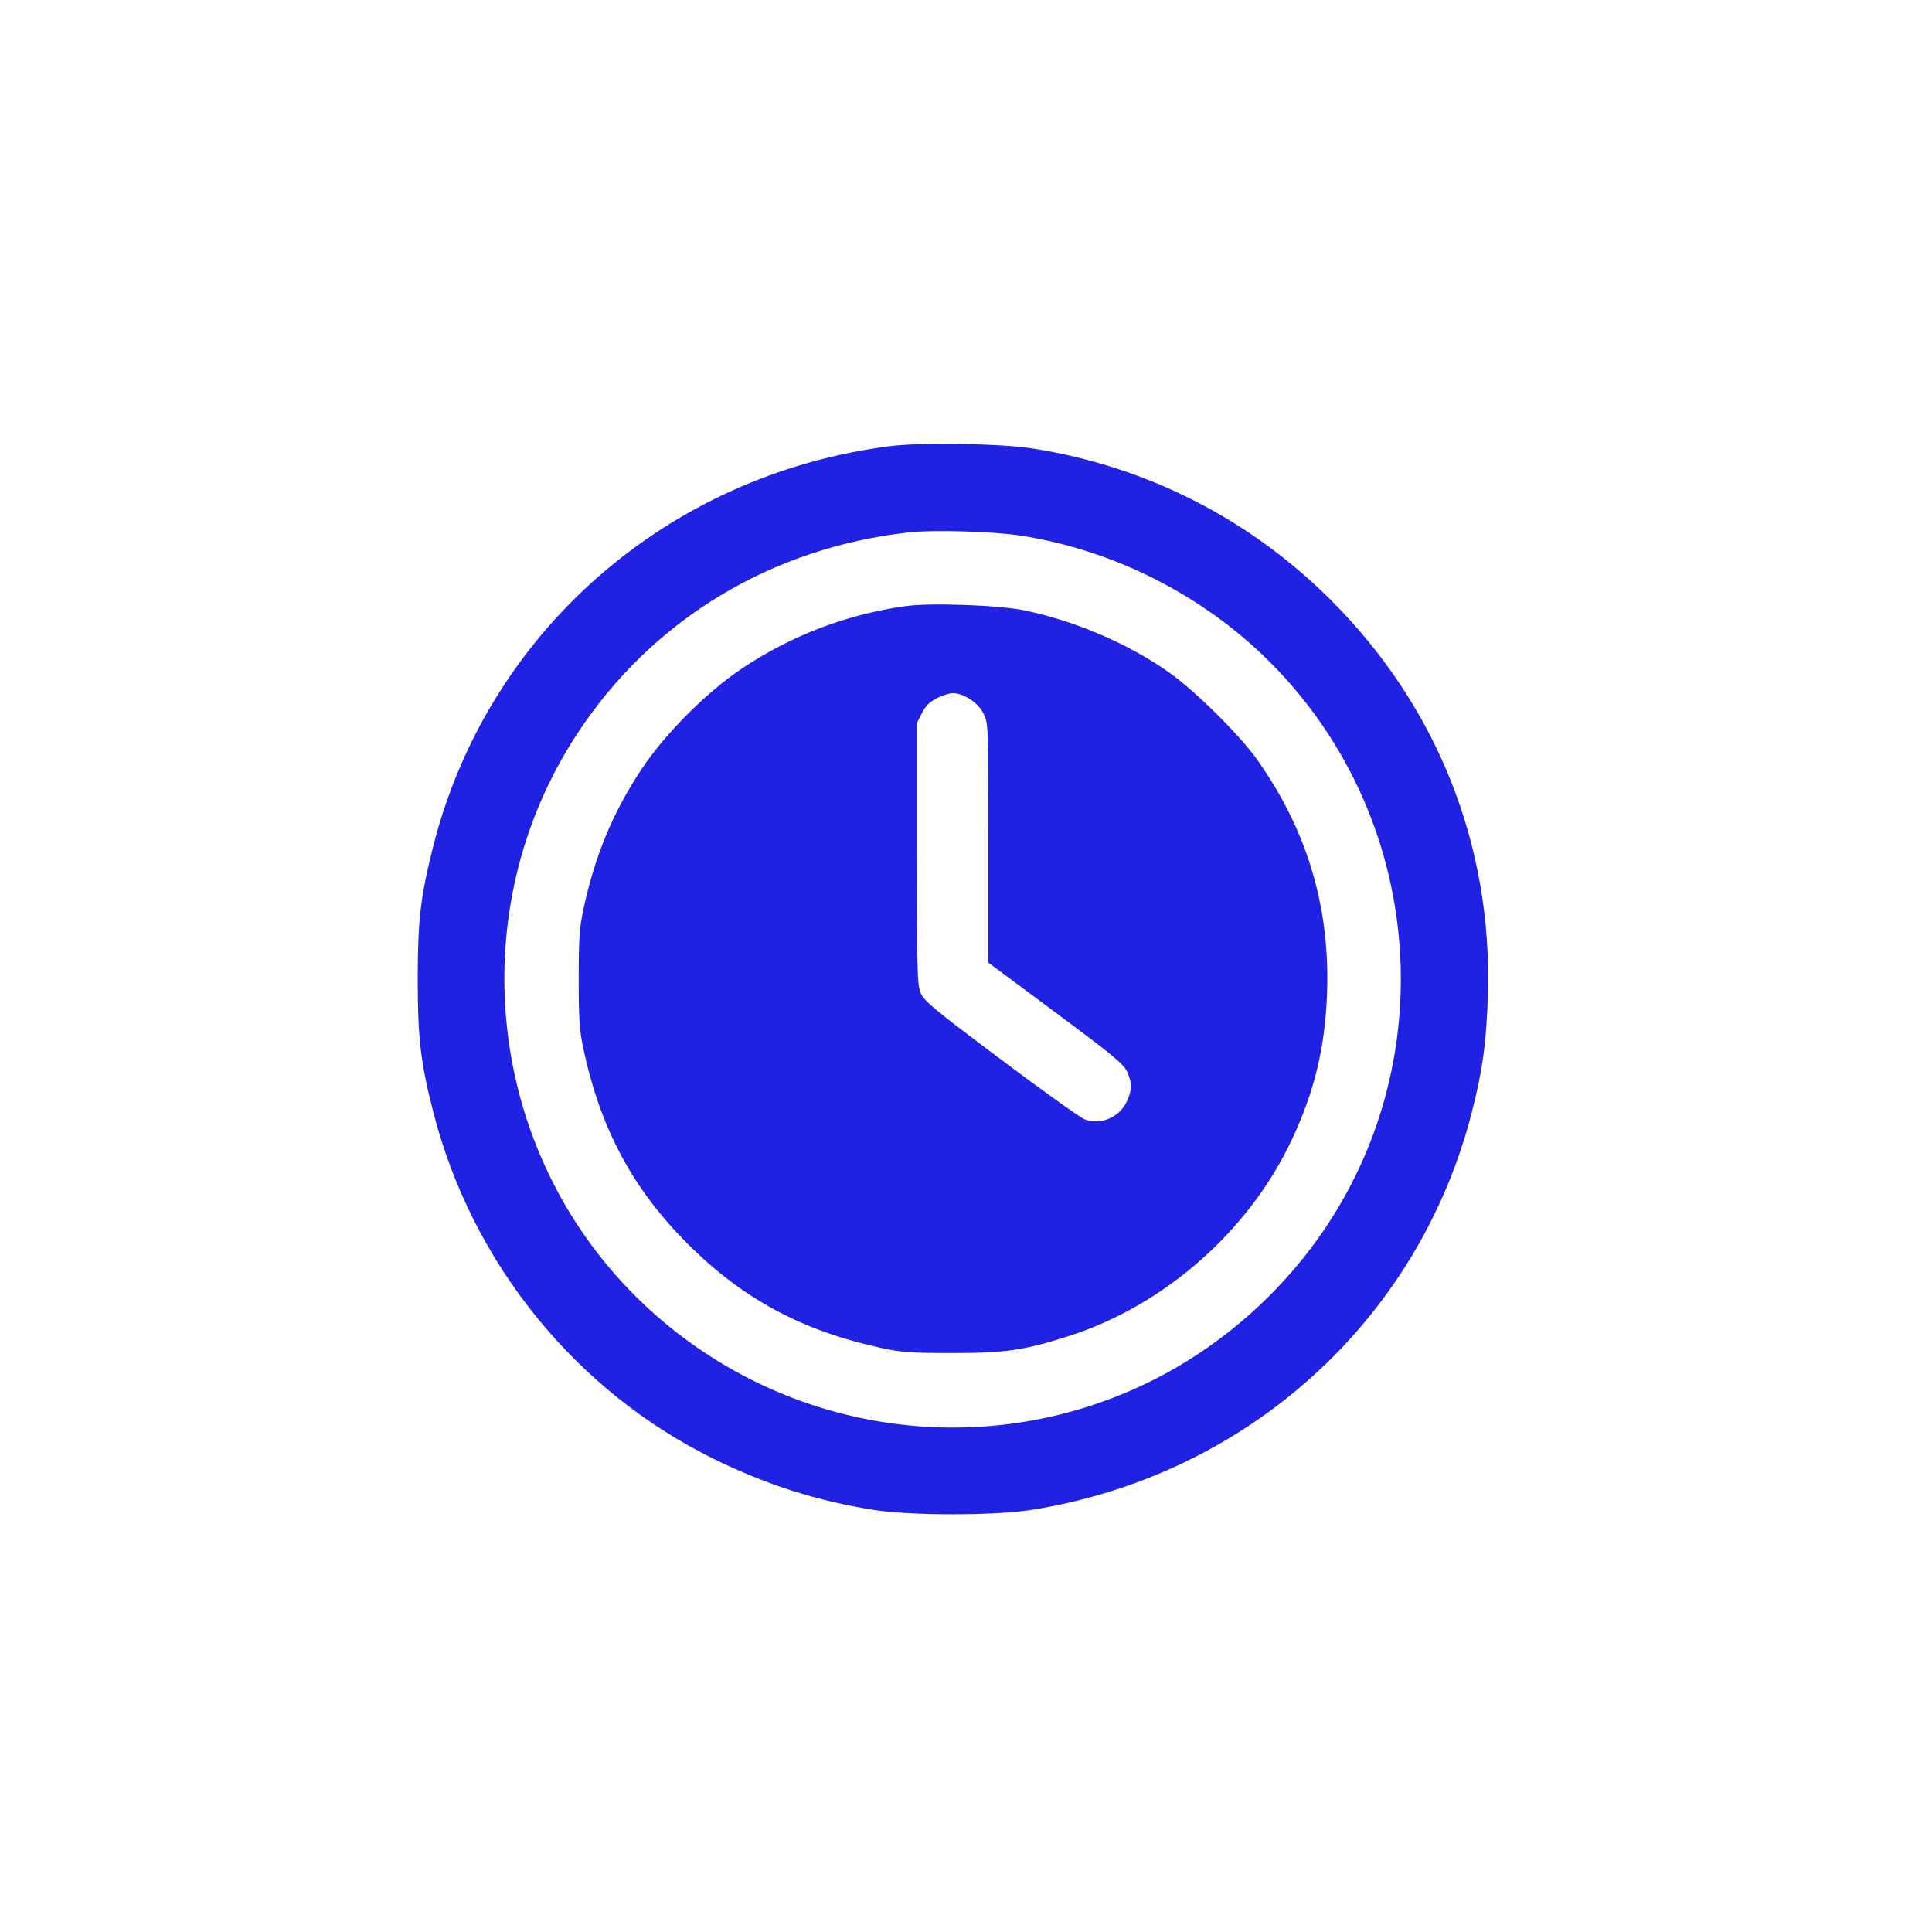 <?xml version="1.0" encoding="UTF-8"?>
<svg xmlns="http://www.w3.org/2000/svg" width="74" height="74" viewBox="0 0 74 74" fill="none">
  <path fill-rule="evenodd" clip-rule="evenodd" d="M34.091 17.089C25.559 18.176 18.667 24.215 16.591 32.423C16.106 34.341 16 35.249 16 37.502C16 39.764 16.109 40.693 16.598 42.602C18.08 48.386 22.057 53.293 27.368 55.893C29.388 56.882 31.317 57.494 33.496 57.837C34.876 58.054 38.097 58.054 39.478 57.837C47.745 56.534 54.327 50.6 56.374 42.605C56.791 40.976 56.938 39.893 56.991 38.058C57.155 32.357 55.039 27.047 50.989 22.997C47.869 19.876 43.934 17.872 39.566 17.18C38.351 16.988 35.288 16.937 34.091 17.089ZM34.819 20.391C29.522 20.983 24.982 23.735 22.118 28.09C17.661 34.868 18.609 43.966 24.368 49.674C29.5 54.761 37.224 56.115 43.735 53.069C46.12 51.953 48.246 50.273 49.919 48.184C55.356 41.395 54.801 31.519 48.634 25.352C46.086 22.803 42.662 21.067 39.096 20.516C38.05 20.354 35.747 20.287 34.819 20.391ZM34.69 23.215C32.453 23.525 30.346 24.325 28.448 25.585C27.084 26.49 25.477 28.098 24.572 29.462C23.482 31.105 22.797 32.748 22.358 34.774C22.192 35.54 22.166 35.915 22.166 37.502C22.166 39.088 22.192 39.463 22.358 40.229C23.015 43.262 24.239 45.541 26.344 47.646C28.449 49.751 30.727 50.975 33.76 51.632C34.525 51.798 34.9 51.825 36.487 51.825C38.509 51.825 39.221 51.721 40.925 51.178C44.587 50.01 47.834 47.156 49.477 43.659C50.352 41.799 50.758 40.104 50.83 38.015C50.943 34.725 50.061 31.79 48.147 29.09C47.478 28.146 45.781 26.466 44.785 25.761C43.24 24.667 41.223 23.798 39.267 23.384C38.295 23.178 35.659 23.08 34.69 23.215ZM35.885 26.742C35.606 26.883 35.451 27.038 35.31 27.317L35.118 27.698V32.684C35.118 37.115 35.134 37.708 35.259 38.022C35.384 38.335 35.722 38.616 38.312 40.561C39.914 41.763 41.369 42.804 41.544 42.873C42.149 43.111 42.884 42.797 43.162 42.184C43.367 41.732 43.369 41.488 43.169 41.048C43.035 40.753 42.629 40.417 40.434 38.785L37.855 36.869V32.283C37.855 27.699 37.855 27.698 37.663 27.317C37.456 26.906 36.91 26.55 36.487 26.55C36.365 26.55 36.095 26.636 35.885 26.742Z" fill="#2121E4"></path>
</svg>
